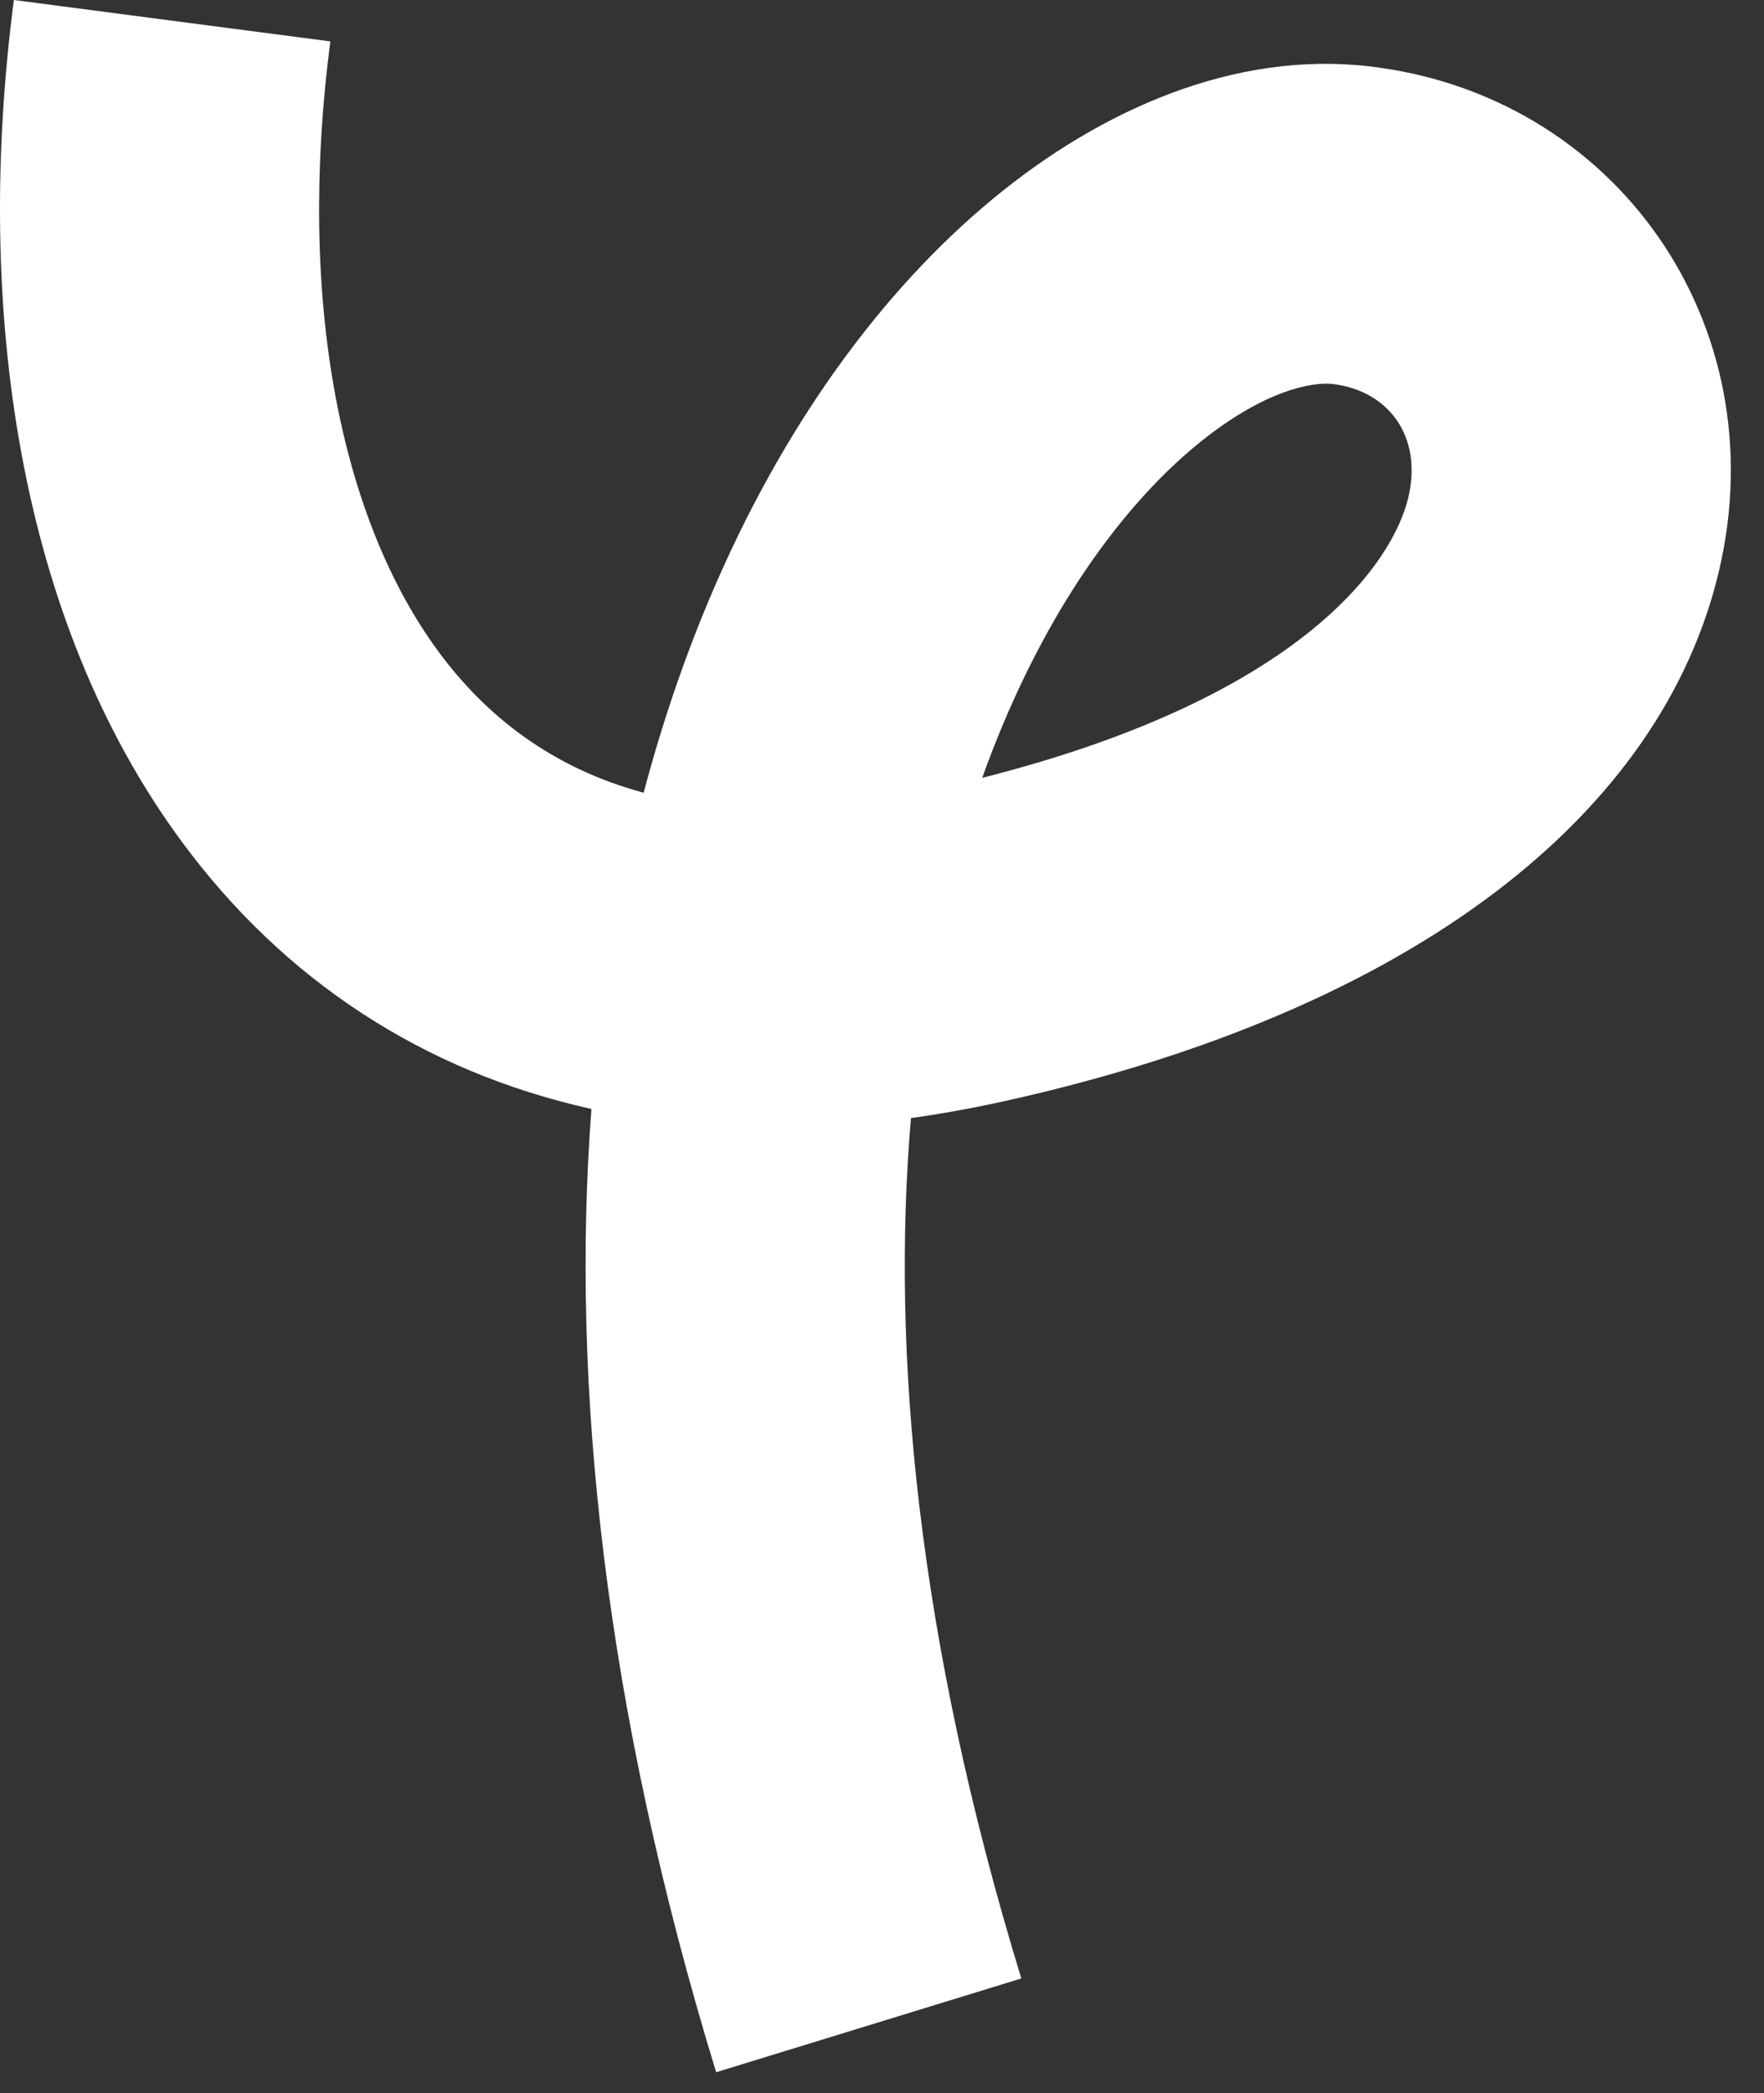 <?xml version="1.0" encoding="utf-8"?>
<svg xmlns="http://www.w3.org/2000/svg" fill="none" height="100%" overflow="visible" preserveAspectRatio="none" style="display: block;" viewBox="0 0 43 51" width="100%">
<rect x="0" y="0" width="43" height="51" fill="#333333" stroke="none"/>
<path clip-rule="evenodd" d="M4.447 20.53C0.434 15.107 -0.639 7.49 0.338 0L8.053 1.009C7.225 7.358 8.318 12.674 10.698 15.89C11.855 17.454 13.458 18.714 15.69 19.316C16.138 17.624 16.68 16.043 17.3 14.575C19.067 10.39 21.491 7.087 24.2 4.847C26.843 2.663 30.094 1.24 33.365 1.615C39.371 2.305 43.314 7.886 41.906 13.897C40.522 19.801 34.53 24.608 24.474 26.833C23.704 27.003 22.947 27.14 22.206 27.243C21.722 32.888 22.346 39.879 24.896 48.207L17.457 50.492C14.716 41.542 13.91 33.684 14.417 27.021C10.298 26.106 6.916 23.866 4.447 20.53ZM23.943 18.953C31.829 16.957 33.97 13.656 34.331 12.117C34.683 10.612 33.827 9.511 32.478 9.356C32.02 9.304 30.816 9.482 29.153 10.856C27.558 12.175 25.826 14.39 24.466 17.61C24.284 18.04 24.109 18.488 23.943 18.953Z" fill="white" fill-rule="evenodd" id="Vector"/>
</svg>